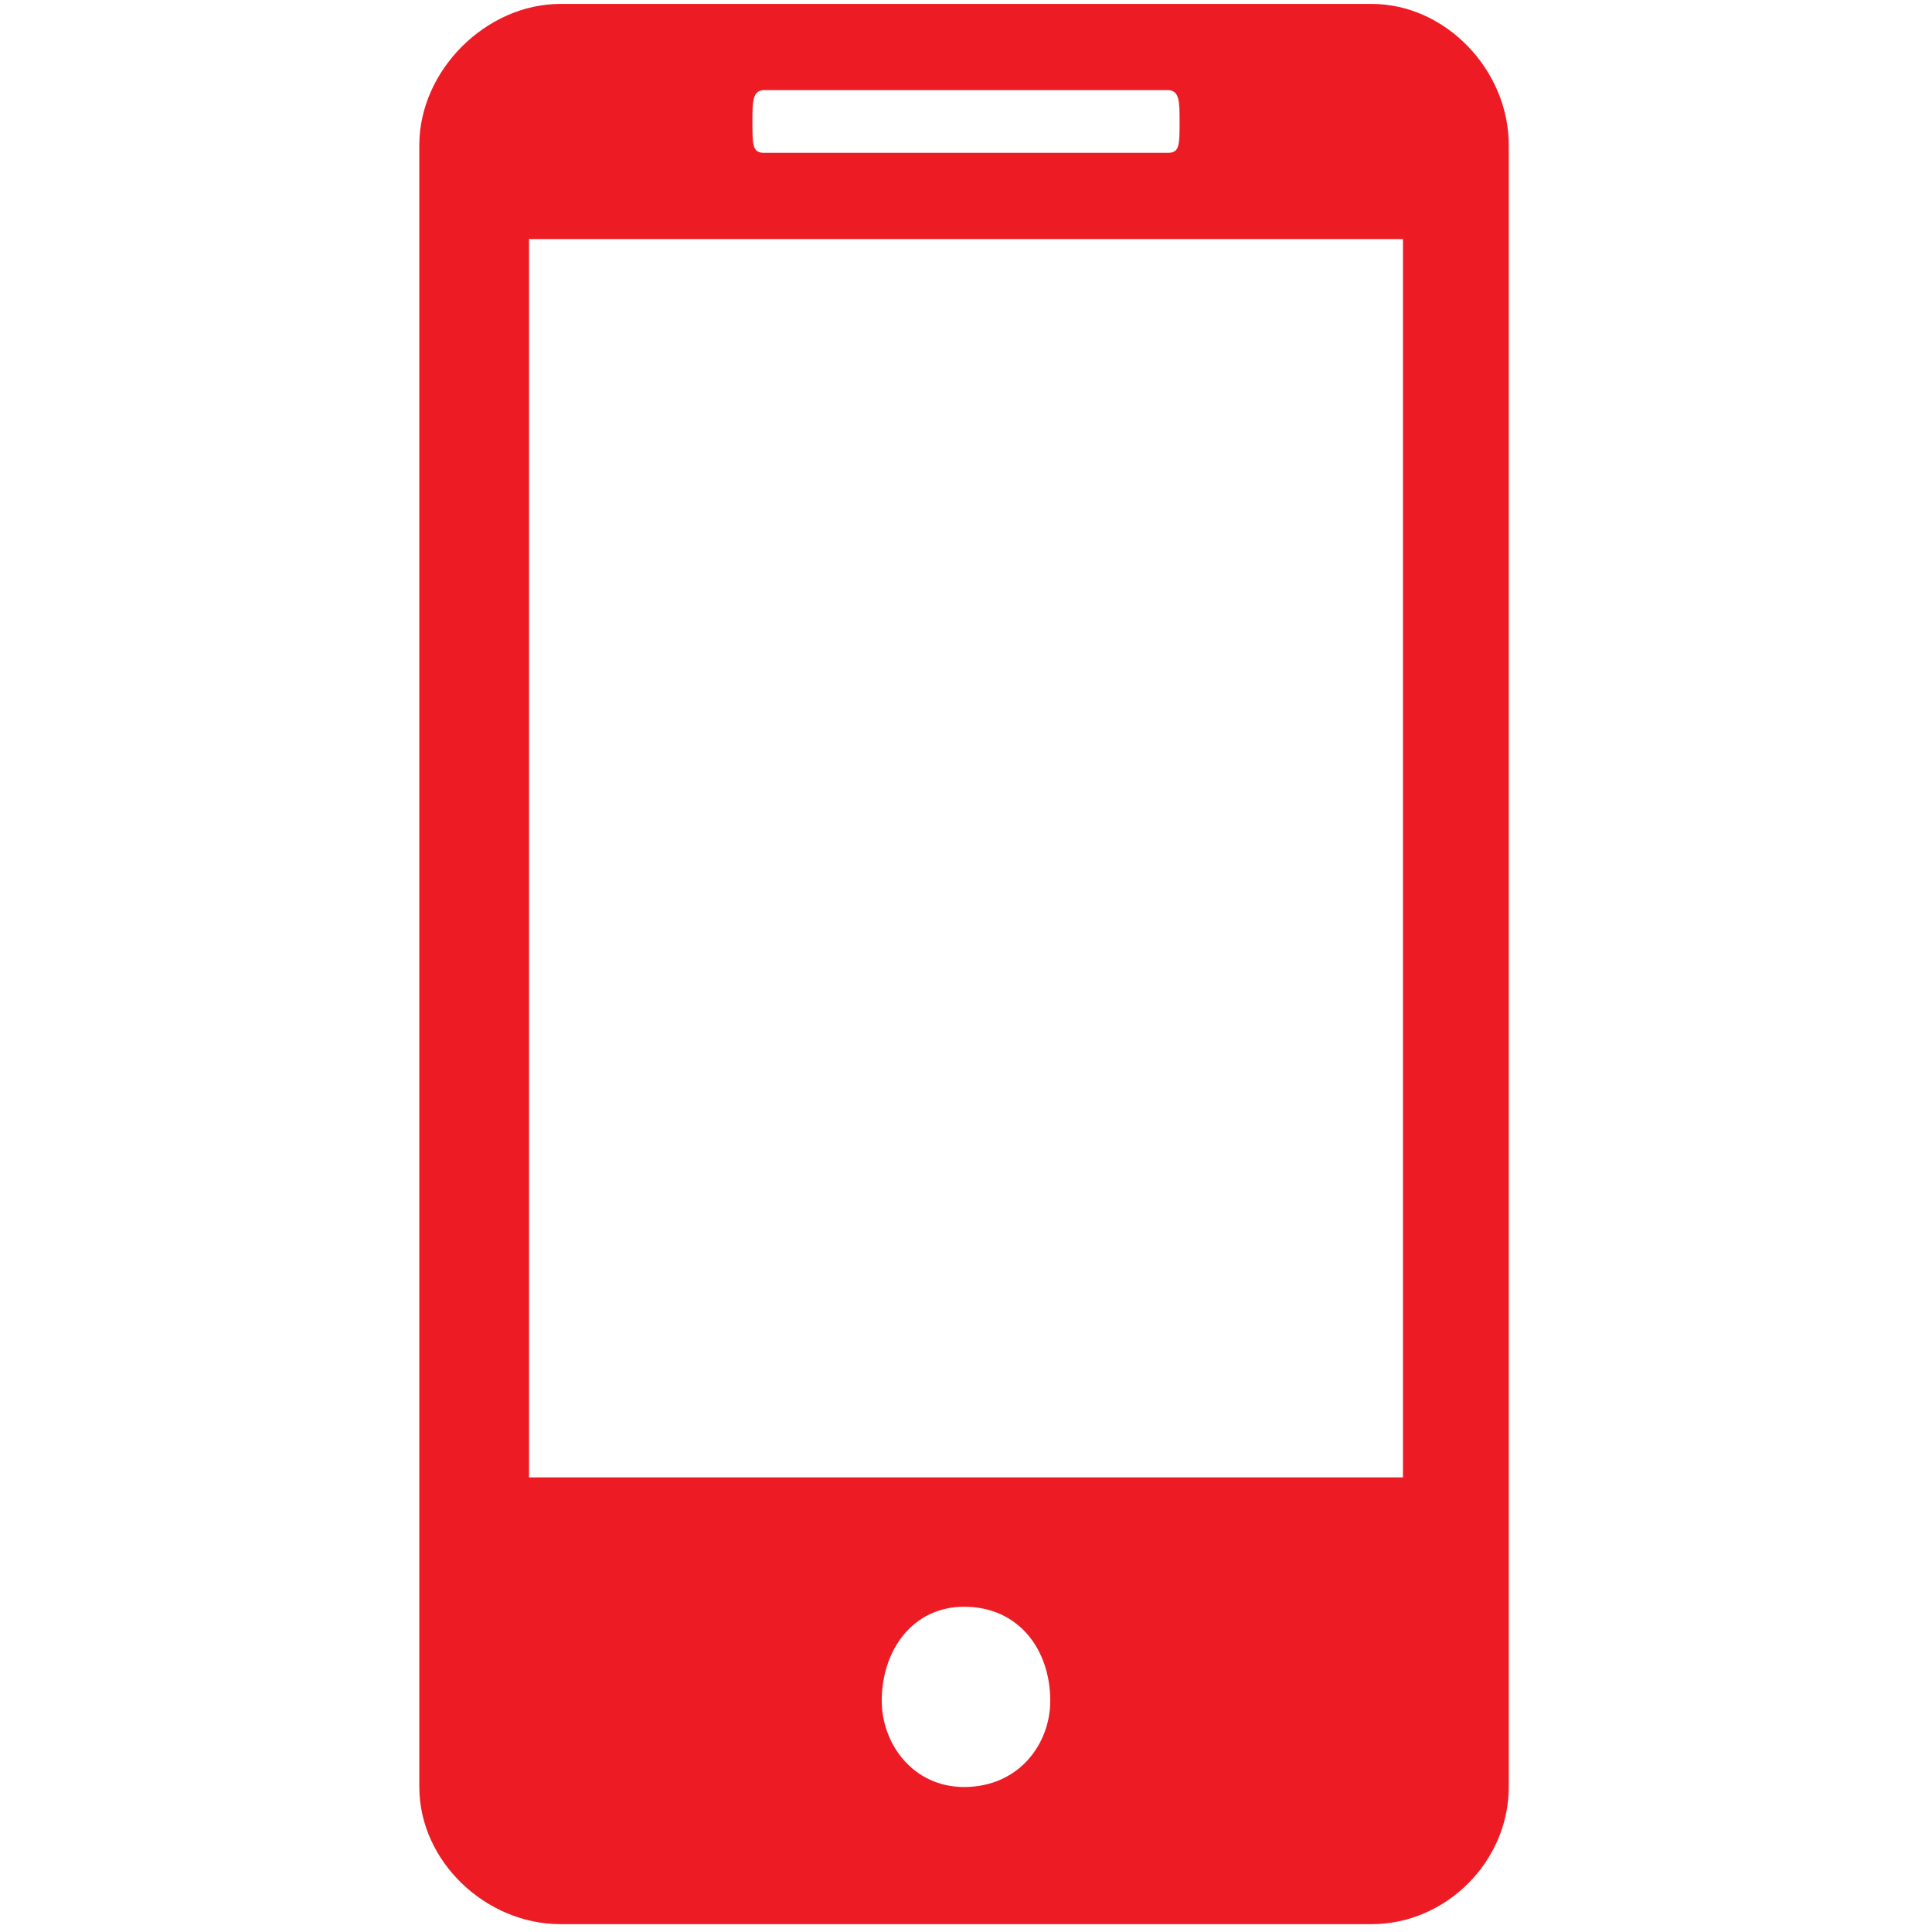 <?xml version="1.0" encoding="UTF-8"?> <svg xmlns="http://www.w3.org/2000/svg" xmlns:xlink="http://www.w3.org/1999/xlink" xmlns:xodm="http://www.corel.com/coreldraw/odm/2003" xml:space="preserve" width="14px" height="14px" version="1.0" style="shape-rendering:geometricPrecision; text-rendering:geometricPrecision; image-rendering:optimizeQuality; fill-rule:evenodd; clip-rule:evenodd" viewBox="0 0 4.93 4.93"> <defs> <style type="text/css"> .fil1 {fill:none} .fil0 {fill:#ED1C24;fill-rule:nonzero} </style> </defs> <g id="Layer_x0020_1">  <g id="_2733494406432"> <g> <path class="fil0" d="M3.5 0.01l-2.07 0c-0.19,0 -0.36,0.17 -0.36,0.36l0 4.19c0,0.19 0.17,0.35 0.36,0.35l2.07 0c0.19,0 0.35,-0.16 0.35,-0.35l0 -4.19c0,-0.19 -0.16,-0.36 -0.35,-0.36zm-1.55 0.22l1.03 0c0.03,0 0.03,0.03 0.03,0.08 0,0.06 0,0.08 -0.03,0.08l-1.03 0c-0.03,0 -0.03,-0.02 -0.03,-0.08 0,-0.05 0,-0.08 0.03,-0.08zm0.51 4.33c-0.13,0 -0.21,-0.11 -0.21,-0.22 0,-0.13 0.08,-0.24 0.21,-0.24 0.14,0 0.22,0.11 0.22,0.24 0,0.11 -0.08,0.22 -0.22,0.22zm1.12 -0.79l-2.23 0 0 -3.16 2.23 0 0 3.16z" data-original="#000000"></path> <g> </g> <g> </g> <g> </g> <g> </g> <g> </g> <g> </g> <g> </g> <g> </g> <g> </g> <g> </g> <g> </g> <g> </g> <g> </g> <g> </g> <g> </g> </g> <g> </g> <g> </g> <g> </g> <g> </g> <g> </g> <g> </g> <g> </g> <g> </g> <g> </g> <g> </g> <g> </g> <g> </g> <g> </g> <g> </g> <g> </g> </g> <rect class="fil1" width="4.93" height="4.93"></rect> </g> </svg> 